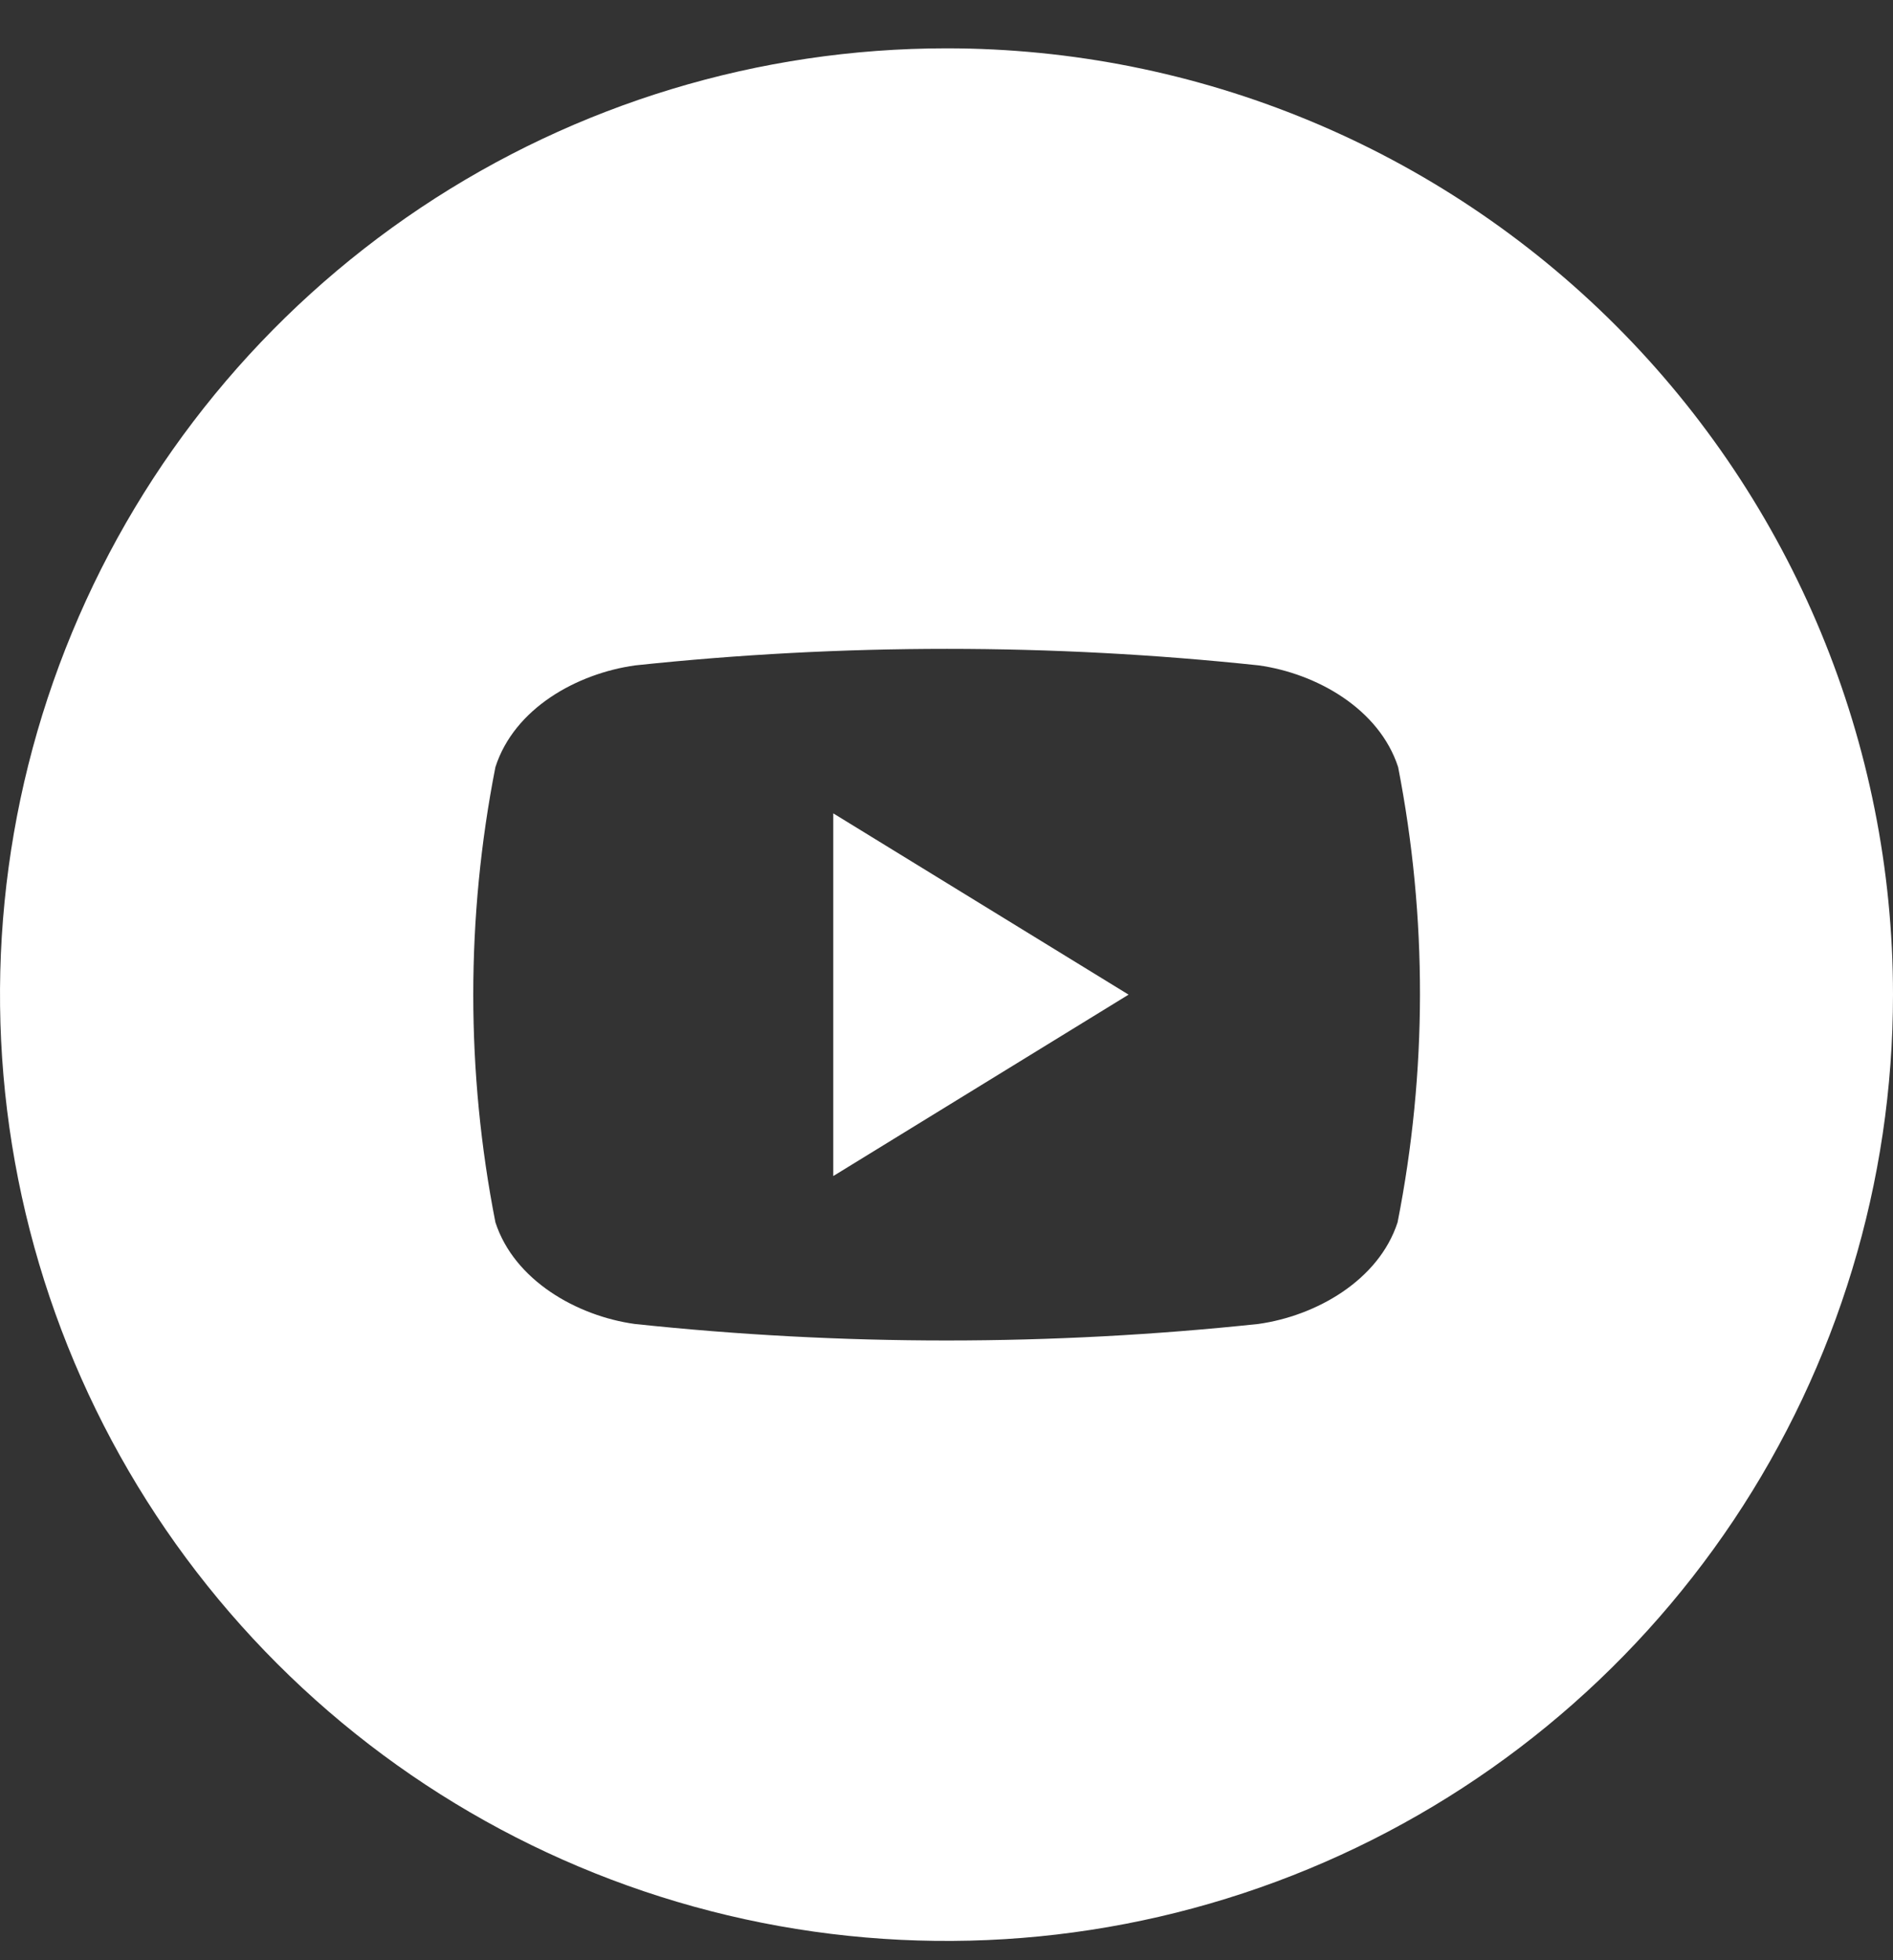 <?xml version="1.0" encoding="UTF-8"?>
<svg xmlns="http://www.w3.org/2000/svg" width="28" height="29" viewBox="0 0 28 29" fill="none">
  <rect x="0" y="0" width="28" height="29" fill="#333333" stroke="none"/>
  <g clip-path="url(#clip0_754_204)">
    <path d="M12.325 12.033L16.693 14.715L12.325 17.399V12.033Z" fill="white"></path>
    <path d="M14 0.715C11.231 0.715 8.524 1.536 6.222 3.074C3.92 4.613 2.125 6.799 1.066 9.357C0.006 11.915 -0.271 14.73 0.269 17.446C0.809 20.162 2.143 22.656 4.101 24.614C6.058 26.572 8.553 27.906 11.269 28.446C13.985 28.986 16.799 28.709 19.358 27.649C21.916 26.59 24.102 24.795 25.641 22.493C27.179 20.191 28 17.484 28 14.715C28 11.002 26.525 7.441 23.899 4.815C21.274 2.19 17.713 0.715 14 0.715ZM20.672 18.084C20.392 18.944 19.465 19.468 18.613 19.587C15.546 19.913 12.454 19.913 9.387 19.587C8.534 19.468 7.608 18.944 7.328 18.084C6.891 15.86 6.891 13.572 7.328 11.348C7.608 10.478 8.534 9.964 9.395 9.844C12.461 9.518 15.554 9.518 18.62 9.844C19.473 9.964 20.399 10.485 20.68 11.348C21.114 13.572 21.111 15.86 20.672 18.084Z" fill="white"></path>
  </g>
  <defs>
    <clipPath id="clip0_754_204">
      <rect width="28" height="28" fill="white" transform="translate(0 0.715)"></rect>
    </clipPath>
  </defs>
</svg>
